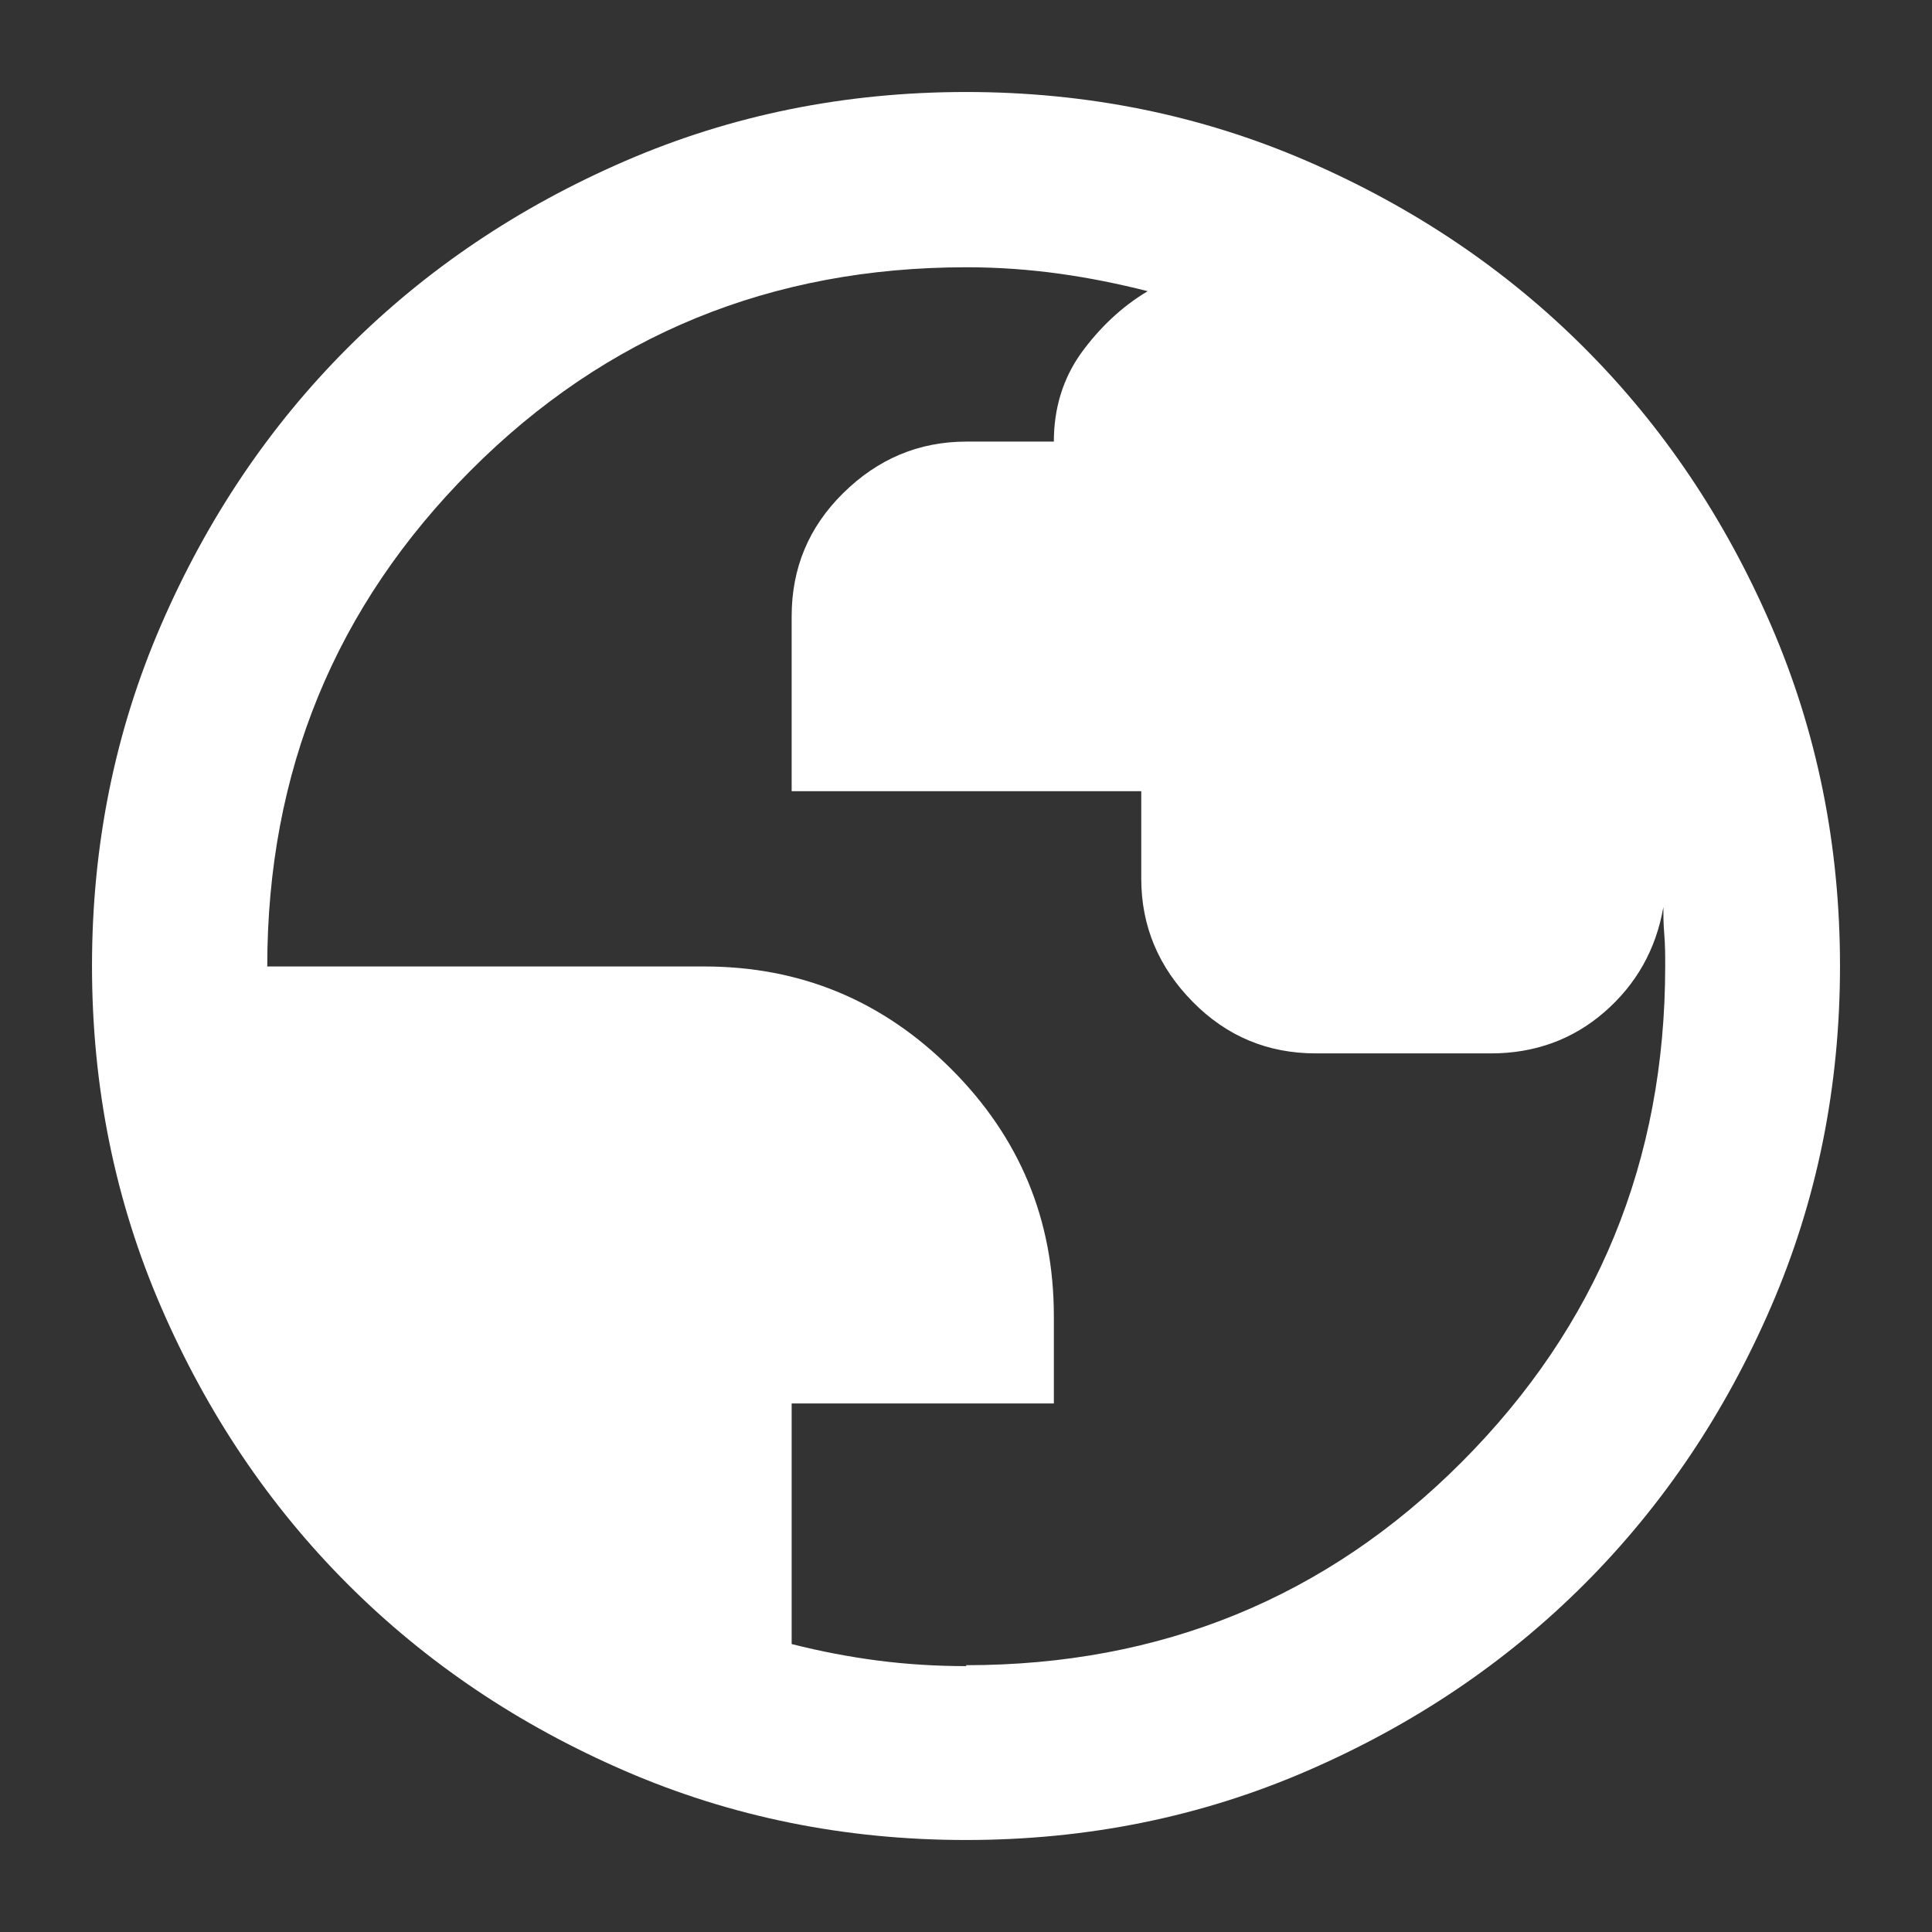 <?xml version="1.0" encoding="UTF-8"?><svg id="Layer_1" xmlns="http://www.w3.org/2000/svg" viewBox="0 0 42 42"><rect x="0" y="0" width="42" height="42" fill="#333333" stroke="none"/><defs><style>.cls-1{fill:#fff;stroke-width:0px;}</style></defs><path class="cls-1" d="m21,40c-2.63,0-5.1-.5-7.41-1.5s-4.32-2.35-6.03-4.06-3.06-3.72-4.06-6.03-1.5-4.78-1.5-7.41.5-5.1,1.5-7.41,2.35-4.32,4.06-6.03,3.72-3.06,6.03-4.06,4.78-1.5,7.41-1.5,5.1.5,7.41,1.5,4.32,2.35,6.03,4.06,3.06,3.72,4.06,6.03,1.5,4.78,1.5,7.41-.5,5.1-1.5,7.41-2.35,4.32-4.06,6.03-3.72,3.06-6.03,4.06-4.78,1.5-7.41,1.5Zm0-3.8c4.24,0,7.84-1.47,10.78-4.42s4.42-6.54,4.42-10.78c0-.22,0-.45-.02-.69s-.02-.44-.02-.59c-.16.92-.59,1.68-1.28,2.28s-1.52.9-2.47.9h-3.8c-1.05,0-1.94-.37-2.68-1.12s-1.12-1.64-1.12-2.68v-1.9h-7.6v-3.8c0-1.05.37-1.94,1.12-2.68s1.64-1.12,2.68-1.12h1.9c0-.73.2-1.37.59-1.92.4-.55.88-1.01,1.45-1.35-.63-.16-1.27-.29-1.92-.38-.65-.09-1.32-.14-2.02-.14-4.24,0-7.84,1.47-10.78,4.42s-4.42,6.54-4.42,10.78h9.5c2.09,0,3.88.74,5.37,2.23s2.23,3.28,2.23,5.37v1.9h-5.7v5.23c.63.16,1.26.28,1.88.36s1.26.12,1.92.12Z"/></svg>